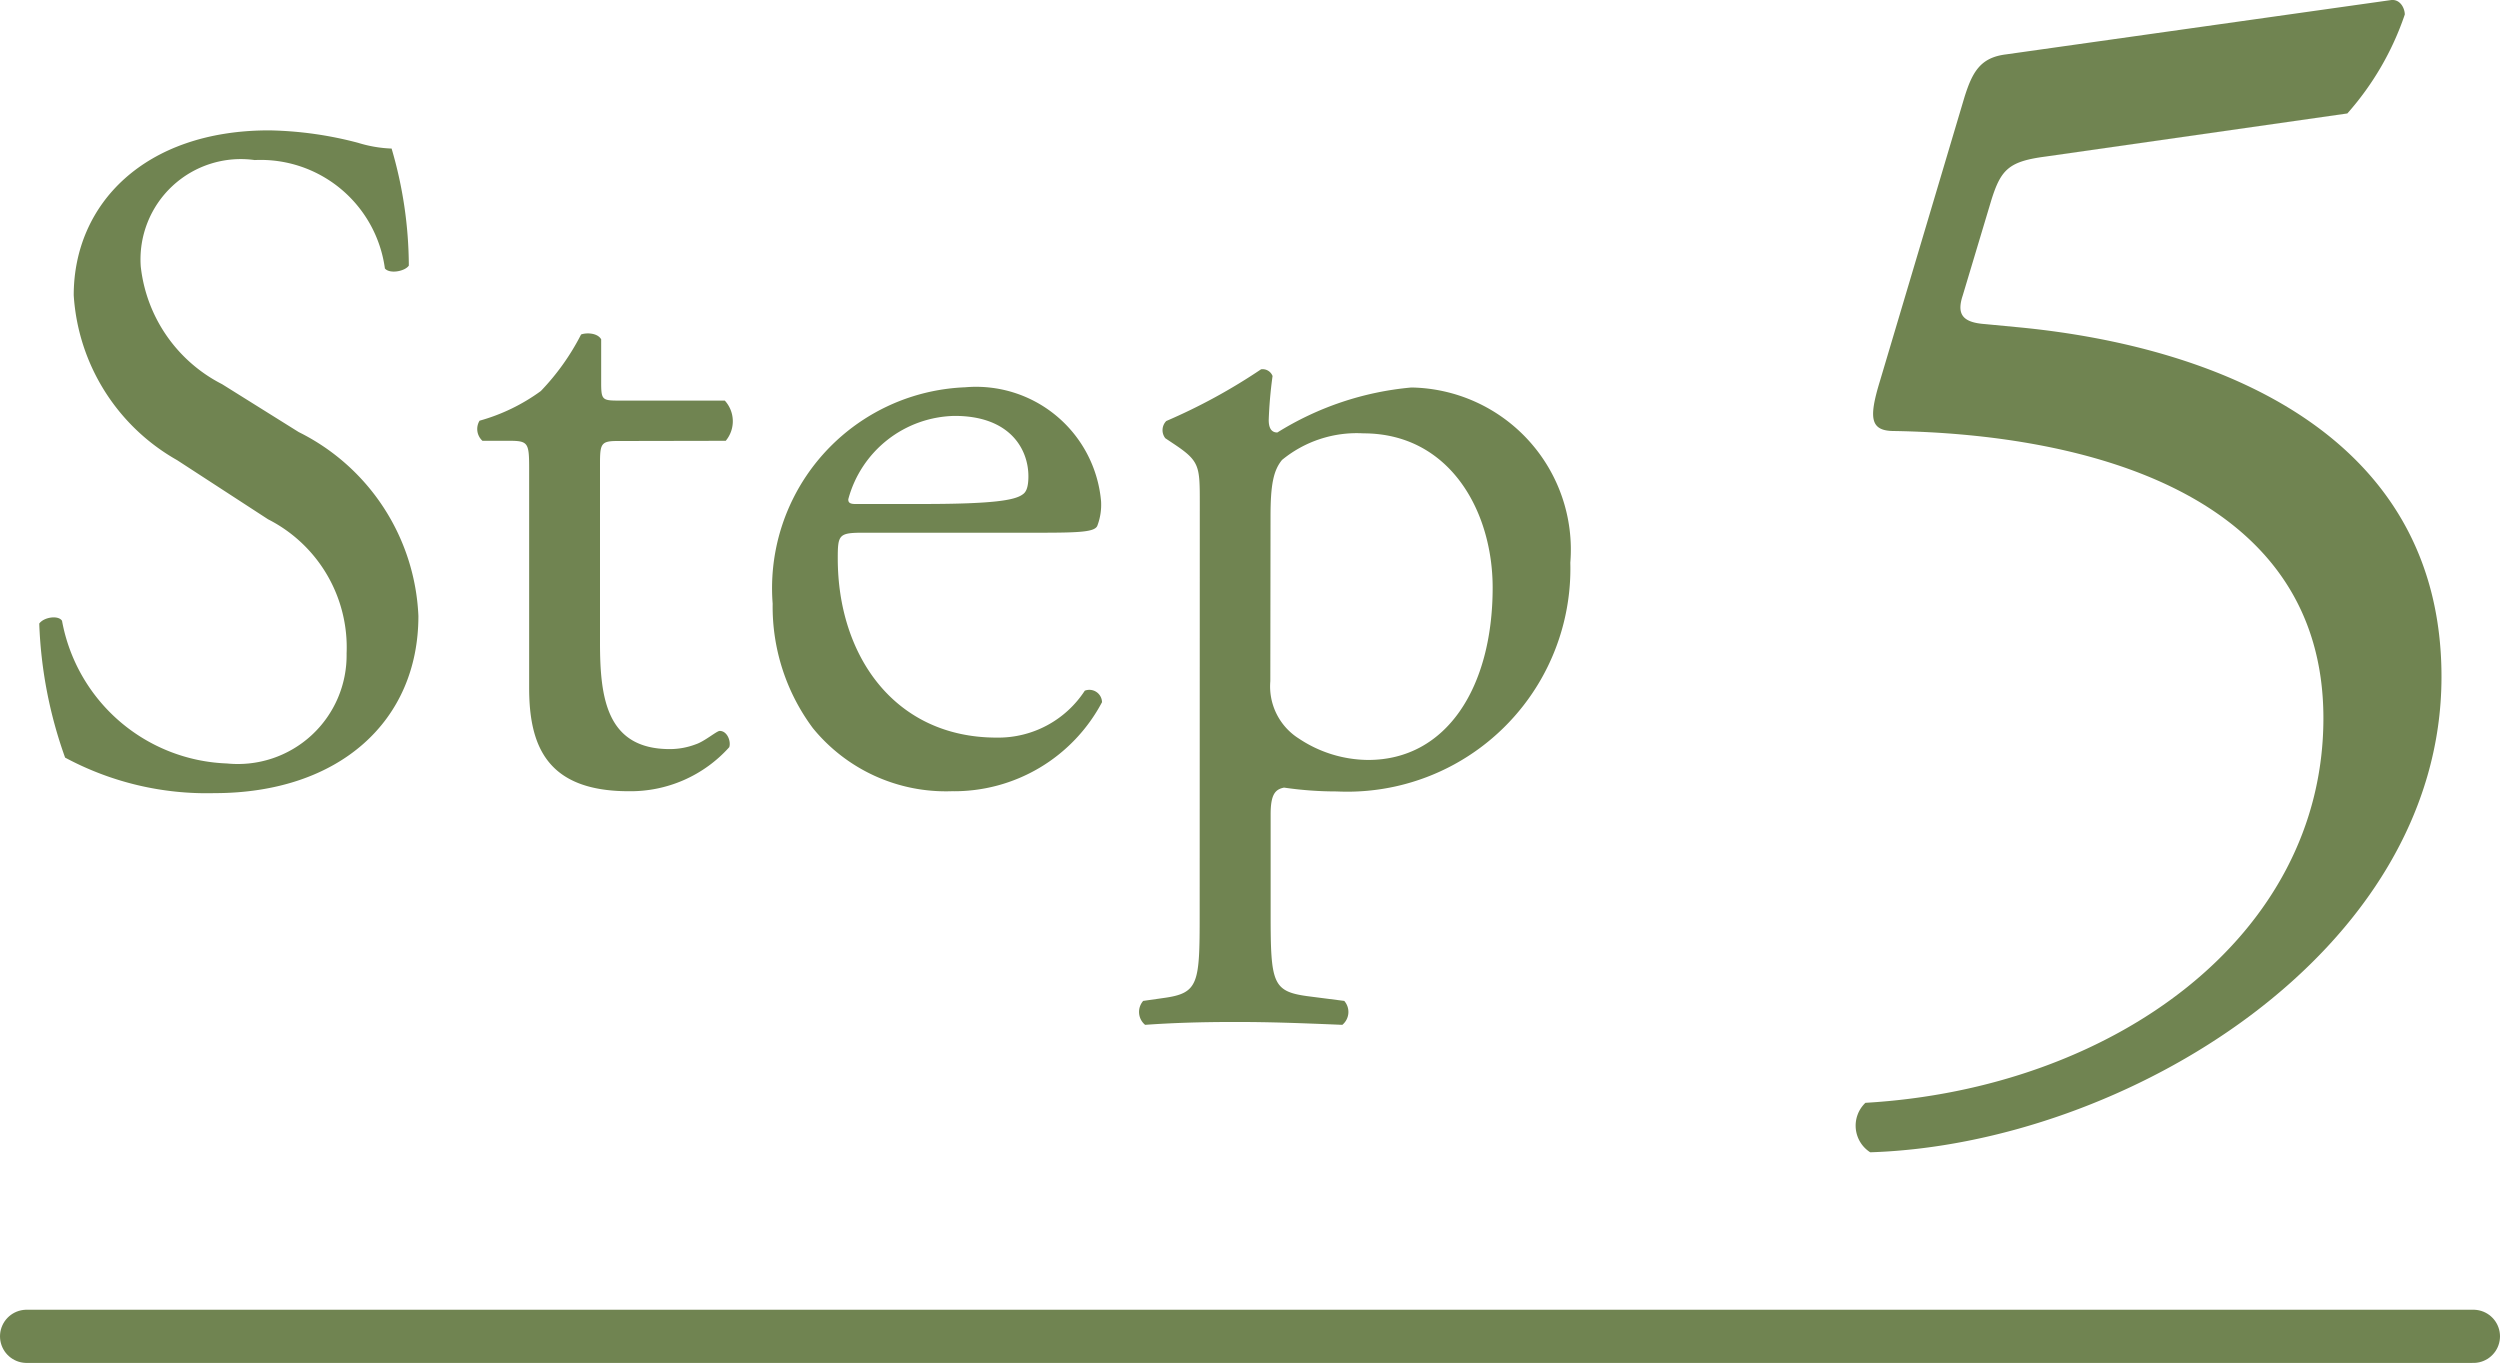 <svg xmlns="http://www.w3.org/2000/svg" width="47" height="25.623" viewBox="0 0 47 25.623"><g transform="translate(-275 -79.377)"><path d="M7.866-3.042A4.054,4.054,0,0,0,5.616-6.5l-1.44-.9a2.831,2.831,0,0,1-1.53-2.214,1.886,1.886,0,0,1,2.142-2A2.358,2.358,0,0,1,7.236-9.576c.09.108.378.054.45-.054a7.873,7.873,0,0,0-.324-2.2,2.419,2.419,0,0,1-.63-.108,6.958,6.958,0,0,0-1.674-.234c-2.34,0-3.672,1.386-3.672,3.1a3.839,3.839,0,0,0,1.944,3.1L5.04-4.86A2.7,2.7,0,0,1,6.516-2.34,2.044,2.044,0,0,1,4.266-.27a3.275,3.275,0,0,1-3.1-2.682C1.1-3.06.828-3.024.738-2.9a8.313,8.313,0,0,0,.486,2.52A5.618,5.618,0,0,0,4.032.288C6.372.288,7.866-1.062,7.866-3.042Zm5.778-3.294a.575.575,0,0,0-.018-.756h-2c-.306,0-.324-.018-.324-.342v-.81c-.072-.126-.288-.126-.378-.09a4.456,4.456,0,0,1-.756,1.062,3.574,3.574,0,0,1-1.152.558.3.3,0,0,0,.054.378h.5c.36,0,.378.036.378.522v4.122c0,1.08.324,1.944,1.872,1.944a2.492,2.492,0,0,0,1.89-.828c.036-.108-.036-.306-.18-.306-.054,0-.288.2-.45.252a1.374,1.374,0,0,1-.486.09c-1.188,0-1.314-.954-1.314-2V-5.9c0-.378.018-.432.324-.432Zm5.922,1.728c.756,0,1.008-.018,1.062-.126A1.112,1.112,0,0,0,20.7-5.2a2.358,2.358,0,0,0-2.556-2.142,3.779,3.779,0,0,0-3.618,4.068,3.822,3.822,0,0,0,.756,2.34A3.226,3.226,0,0,0,17.892.252a3.146,3.146,0,0,0,2.826-1.674.238.238,0,0,0-.324-.216,1.94,1.94,0,0,1-1.656.882c-1.926,0-2.988-1.548-2.988-3.366,0-.45.018-.486.486-.486Zm-3.492-.54c-.126,0-.126-.054-.126-.09a2.113,2.113,0,0,1,2-1.566c1.044,0,1.386.63,1.386,1.134,0,.234-.054.306-.108.342-.144.108-.54.18-1.872.18Zm6.48,7.722c0,1.3-.018,1.476-.684,1.566l-.378.054a.315.315,0,0,0,.036.45c.5-.036,1.044-.054,1.692-.054.63,0,1.152.018,2.016.054a.315.315,0,0,0,.036-.45l-.7-.09c-.648-.09-.684-.252-.684-1.53V.684c0-.378.09-.468.252-.5a6.8,6.8,0,0,0,.99.072,4.194,4.194,0,0,0,4.392-4.3,3.048,3.048,0,0,0-2.988-3.294,5.72,5.72,0,0,0-2.52.846c-.126,0-.162-.108-.162-.234a8.151,8.151,0,0,1,.072-.828.2.2,0,0,0-.216-.126,10.881,10.881,0,0,1-1.782.972.246.246,0,0,0-.018.324l.162.108c.486.324.486.414.486,1.116Zm1.332-7.488c0-.594.054-.864.216-1.062a2.212,2.212,0,0,1,1.53-.5c1.62,0,2.43,1.458,2.43,2.9,0,1.872-.864,3.24-2.34,3.24a2.37,2.37,0,0,1-1.3-.4,1.159,1.159,0,0,1-.54-1.08Z" transform="translate(275 94)" fill="#708451"/><path d="M2.34-12.45c-.21.69-.18.93.27.93,3.54.06,8.07,1.14,8.07,5.4,0,4.11-3.96,6.96-8.61,7.23a.594.594,0,0,0,.09.93C6.93,1.89,12.9-1.71,12.9-6.9c0-4.56-4.2-6.21-7.95-6.57l-.63-.06c-.42-.03-.54-.18-.42-.54l.54-1.8c.18-.57.33-.72,1.02-.81l5.67-.81a5.422,5.422,0,0,0,1.08-1.86c0-.12-.09-.3-.27-.27L4.71-18.6c-.48.06-.63.33-.78.81Z" transform="translate(308 99)" fill="#708451"/><line x2="46" transform="translate(275.5 104.5)" fill="none" stroke="#708451" stroke-linecap="round" stroke-width="1"/></g></svg>